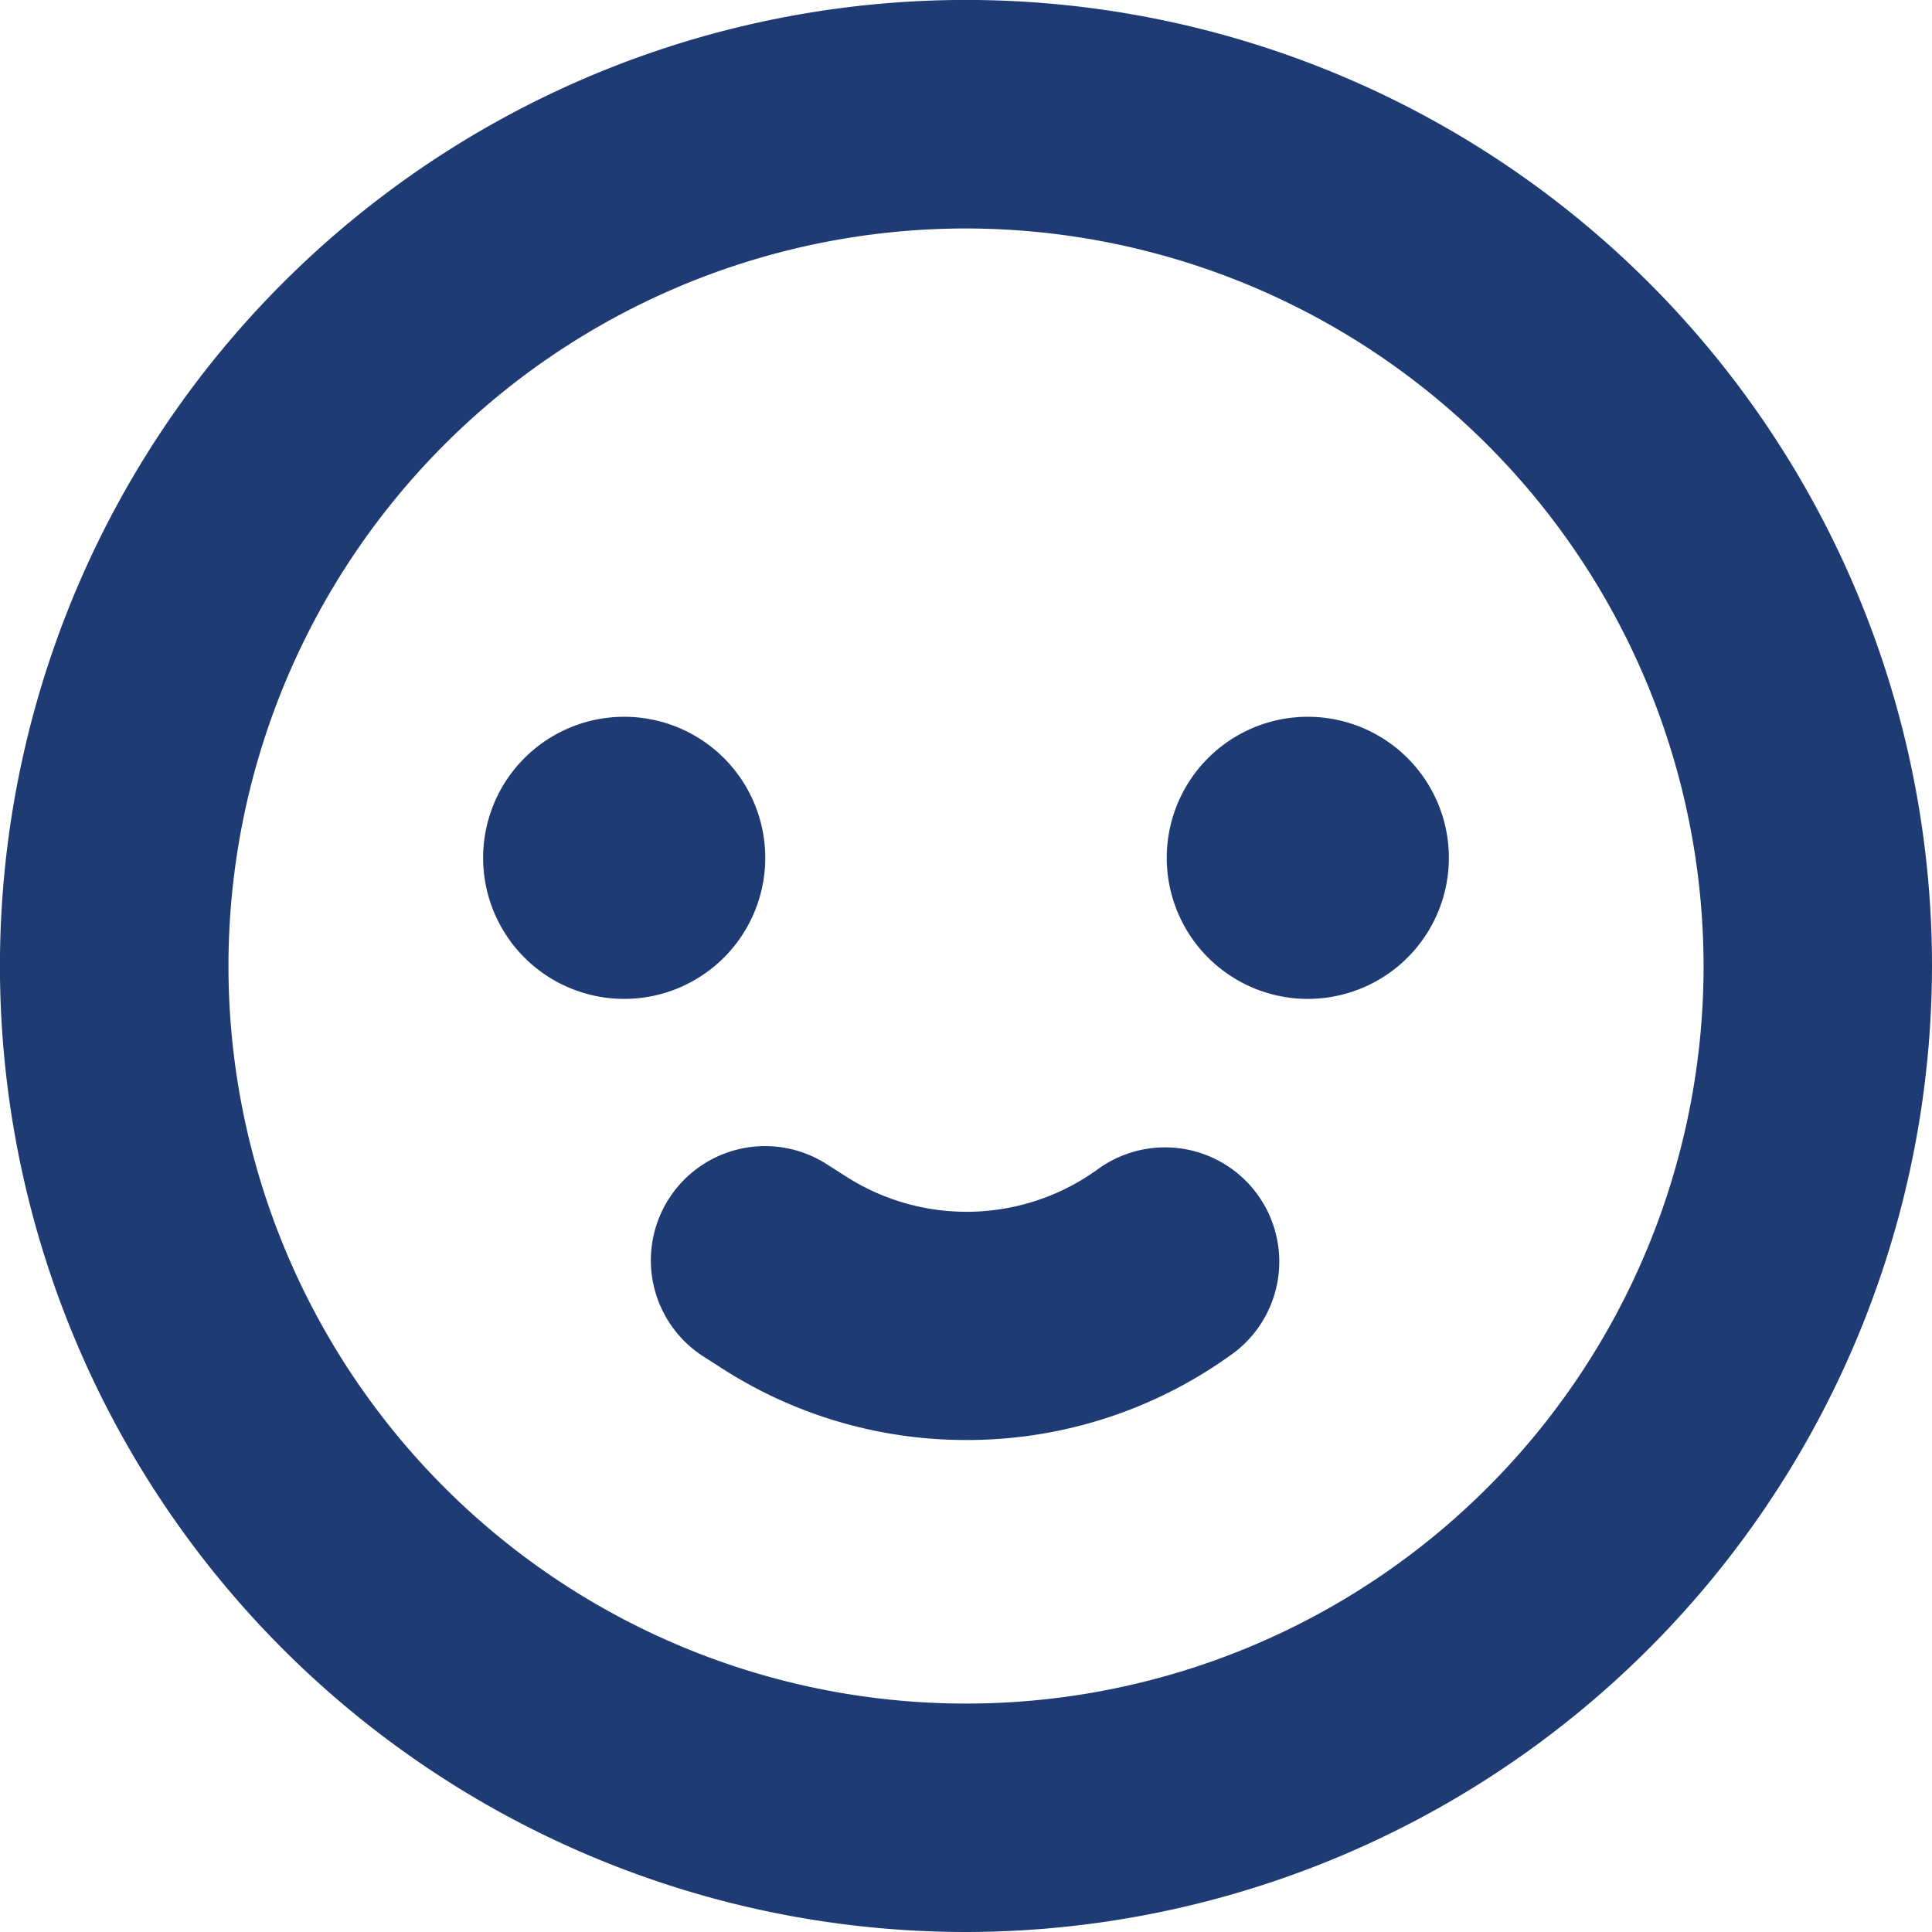 <svg xmlns="http://www.w3.org/2000/svg" width="40.733" height="40.733"><path data-name="Path 92" d="M20.367 40.733a20.367 20.367 0 1 1 20.366-20.366 20.39 20.39 0 0 1-20.366 20.366m0-35.916a15.55 15.55 0 1 0 15.55 15.55 15.568 15.568 0 0 0-15.55-15.55" fill="#1f3b73"/><path data-name="Path 93" d="M13.16 15.112a2.974 2.974 0 1 0 2.974 2.974 2.974 2.974 0 0 0-2.974-2.974" fill="#1f3b73"/><path data-name="Path 94" d="M27.573 15.112a2.974 2.974 0 1 0 2.974 2.974 2.974 2.974 0 0 0-2.974-2.974" fill="#1f3b73"/><path data-name="Path 95" d="M20.375 30.36a9.494 9.494 0 0 1-5.151-1.509l-.4-.256a2.408 2.408 0 1 1 2.613-4.046l.4.255a4.713 4.713 0 0 0 5.331-.169 2.409 2.409 0 0 1 2.863 3.874 9.511 9.511 0 0 1-5.655 1.851" fill="#1f3b73"/></svg>
